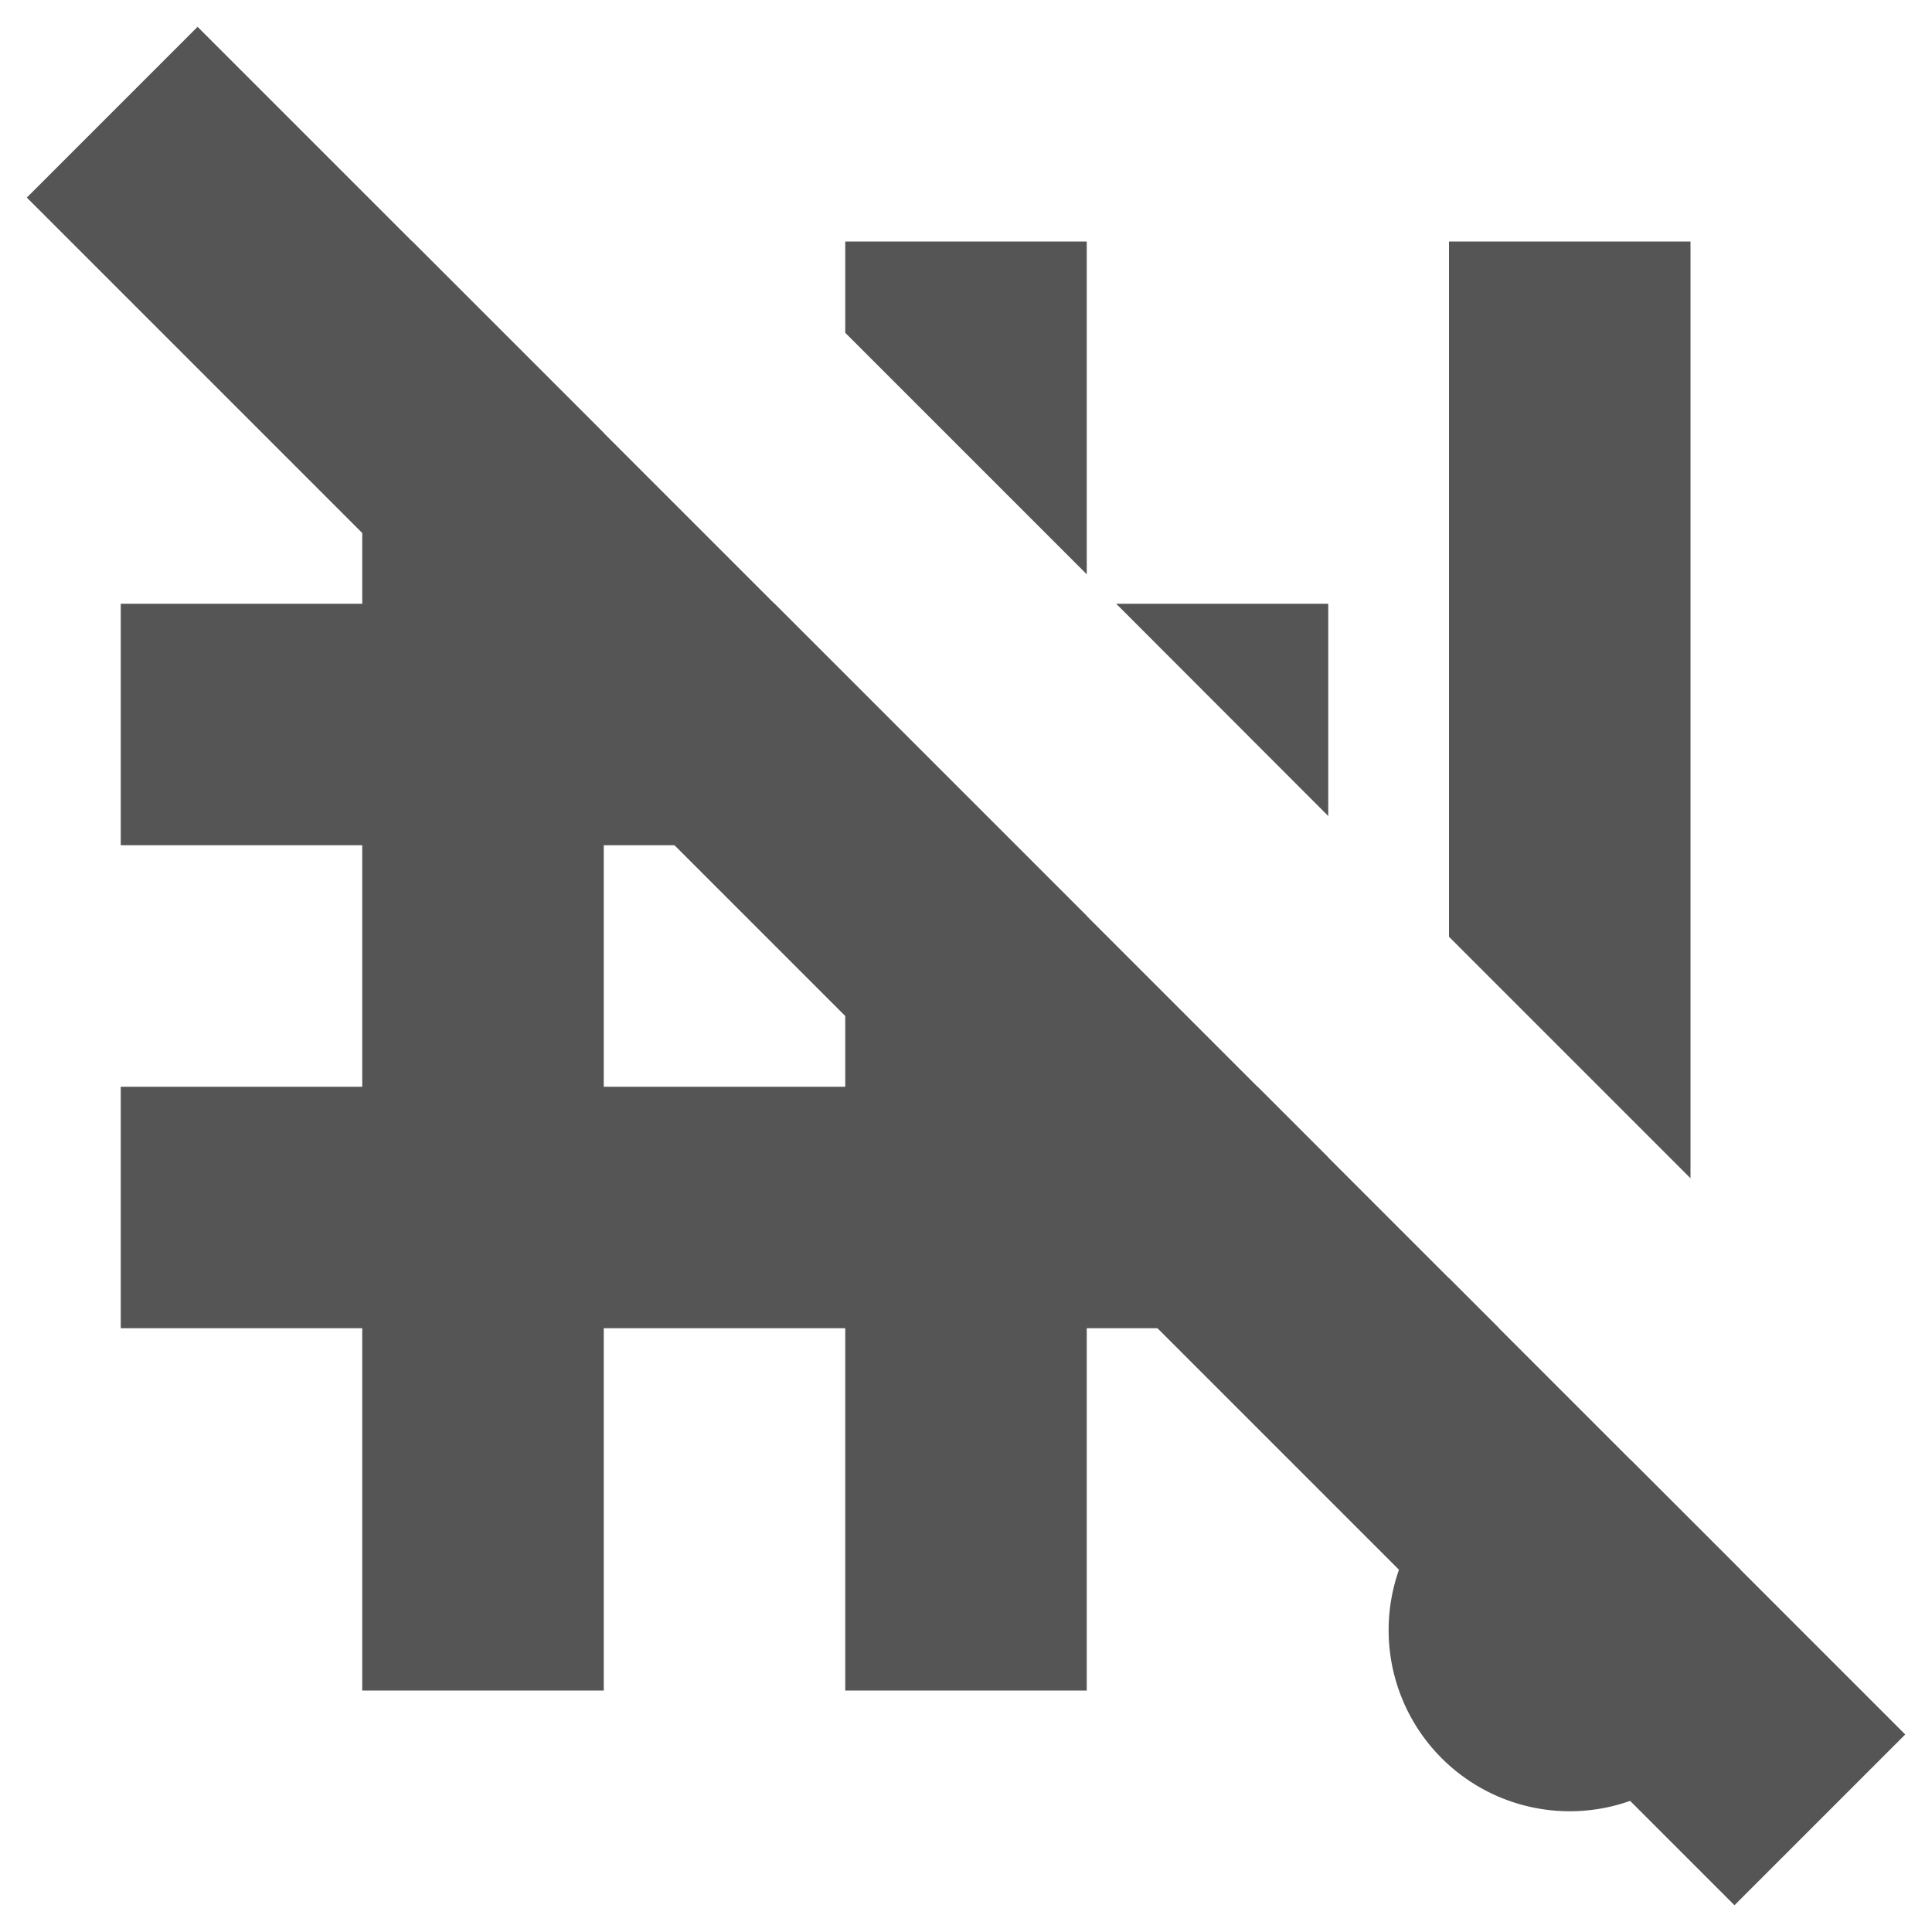 <svg width="16" height="16" version="1.1" xmlns="http://www.w3.org/2000/svg">
 <path d="m3 2v3h-2v2h2v2h-2v2h2v3h2v-3h2v3h2v-3h2v-1.414l-0.586-0.586h-1.414v-1.414l-2.586-2.586h-1.414v-1.414l-1.586-1.586h-0.414zm4 0v0.756l2 2v-2.756h-2zm5 0v5.758l2 2v-7.758h-2zm-2.756 3 1.756 1.758v-1.758h-1.756zm-4.244 2h2v2h-2v-2zm7 3.586v0.414h0.414l-0.414-0.414zm1 1.414a1.5 1.5 0 0 0-1.5 1.5 1.5 1.5 0 0 0 3 0 1.5 1.5 0 0 0-0.09-0.504l-0.906-0.906a1.5 1.5 0 0 0-0.504-0.09z" fill="#555555"/>
 <rect transform="rotate(45)" x="1.314" y="-1" width="20" height="2" rx="0" ry="0" fill="#555555" stroke-linecap="round" stroke-linejoin="round" stroke-width="2.688" style="paint-order:stroke fill markers"/>
</svg>

